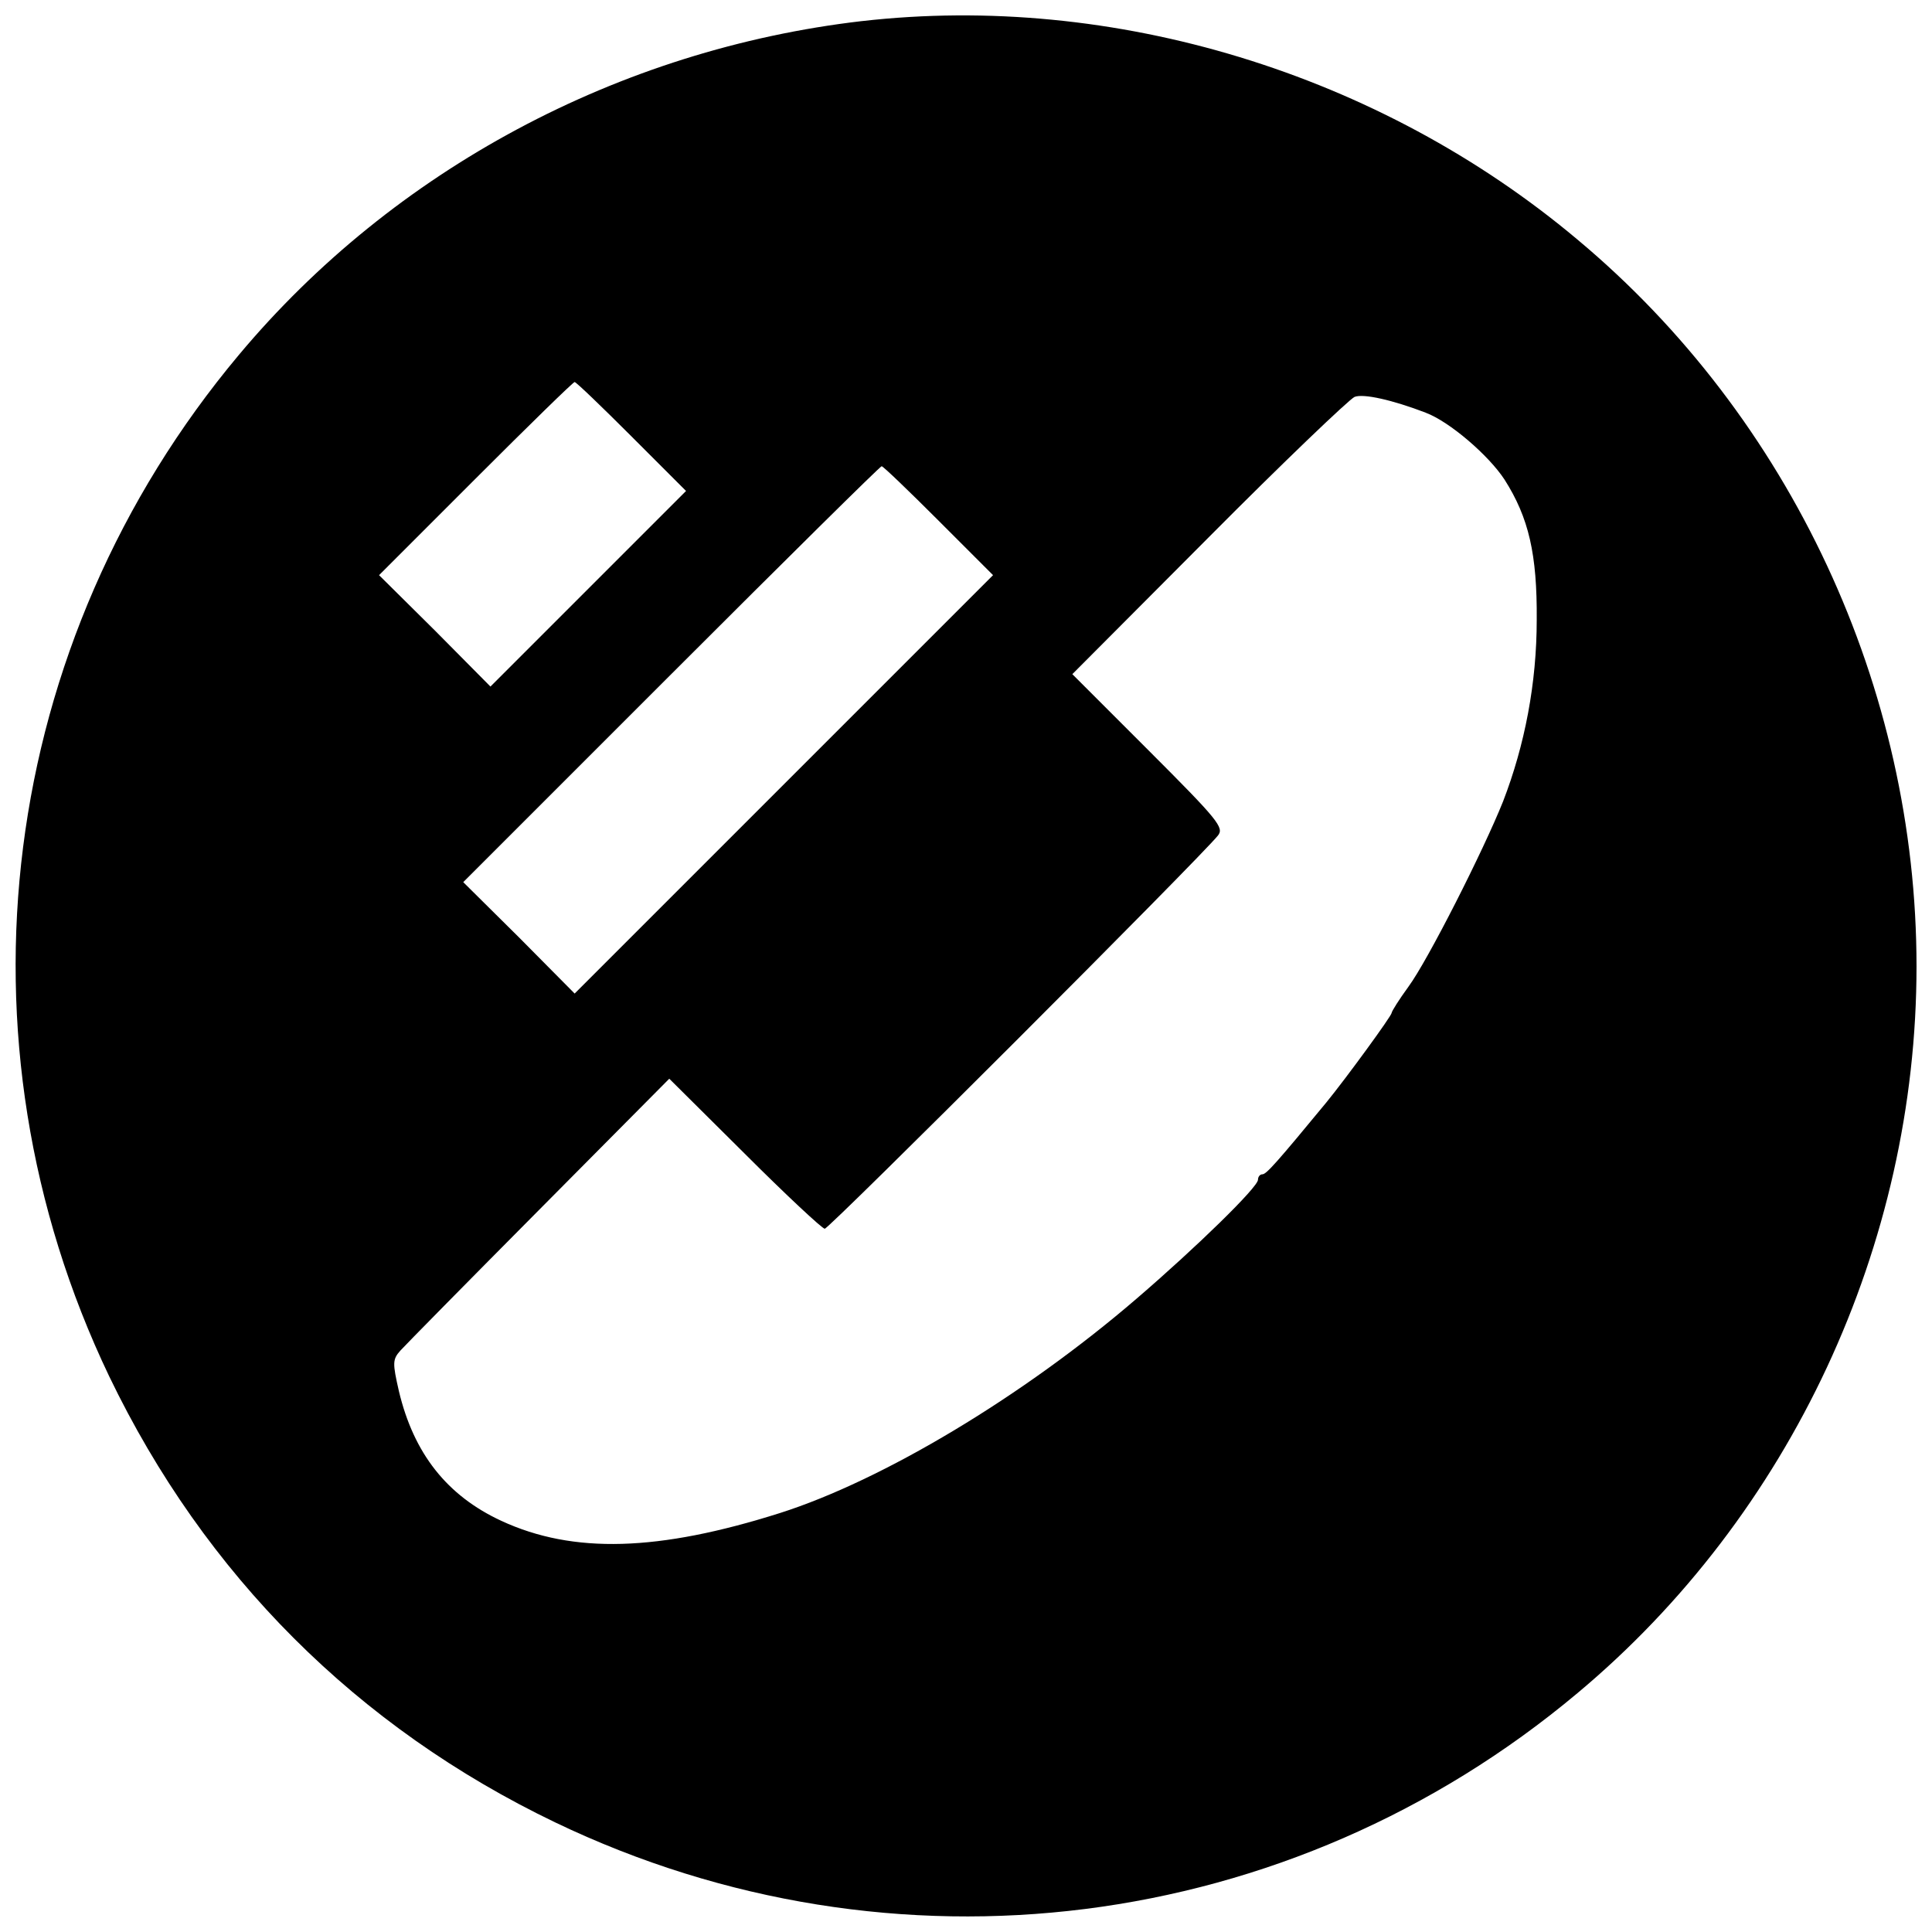 <?xml version="1.0" encoding="UTF-8"?>
<!-- Uploaded to: SVG Repo, www.svgrepo.com, Generator: SVG Repo Mixer Tools -->
<svg width="800px" height="800px" version="1.1" viewBox="144 144 512 512" xmlns="http://www.w3.org/2000/svg">
 <defs>
  <clipPath id="a">
   <path d="m148.09 148.09h503.81v503.81h-503.81z"/>
  </clipPath>
 </defs>
 <g clip-path="url(#a)">
  <path d="m372.39 149.59c-64.297 7.481-124 39.367-165.07 88.441-63.902 76.238-77.156 181.35-34.379 270.71 25.324 52.621 65.742 93.035 118.23 118.23 89.492 42.91 194.6 29.656 270.84-34.25 56.555-47.238 89.887-118.89 89.887-192.63s-33.328-145.39-89.887-192.63c-52.488-44.09-122.95-65.48-189.61-57.867zm-61.016 110.09 14.434 14.434-51.832 51.832-14.695-14.828-14.828-14.695 25.59-25.59c14.039-14.039 25.852-25.59 26.242-25.59 0.395 0 7.219 6.562 15.09 14.434zm210.48-6.297c6.297 2.363 16.664 11.285 20.863 17.715 6.43 10.105 8.66 19.812 8.531 37.137 0 16.797-3.148 33.199-8.922 48.156-5.25 13.121-19.945 42.121-25.062 49.078-2.492 3.41-4.461 6.562-4.461 6.953 0 0.789-12.07 17.32-17.32 23.75-12.992 15.746-15.879 19.027-16.926 19.027-0.656 0-1.18 0.656-1.18 1.445 0 1.969-16.27 17.848-32.148 31.492-30.18 25.98-67.316 48.156-94.477 56.816-32.281 10.234-54.852 10.891-73.875 2.098-14.434-6.691-23.227-17.848-27.164-34.379-1.707-7.481-1.707-8.398 0.395-10.762 1.18-1.312 17.715-18.109 36.742-37.266l34.512-34.773 19.945 19.812c11.023 11.023 20.602 19.945 21.258 19.945 1.18 0 99.332-98.152 104.19-104.19 1.707-2.098 0.133-4.066-18.371-22.57l-20.207-20.207 36.086-36.215c19.812-19.945 37.266-36.609 38.711-37.266 2.363-0.918 9.973 0.789 18.895 4.199zm-129.12 28.605 14.434 14.434-110.88 110.88-14.695-14.828-14.828-14.695 55.113-55.113c30.312-30.312 55.375-55.113 55.77-55.113s7.219 6.562 15.09 14.434z"/>
 </g>
</svg>